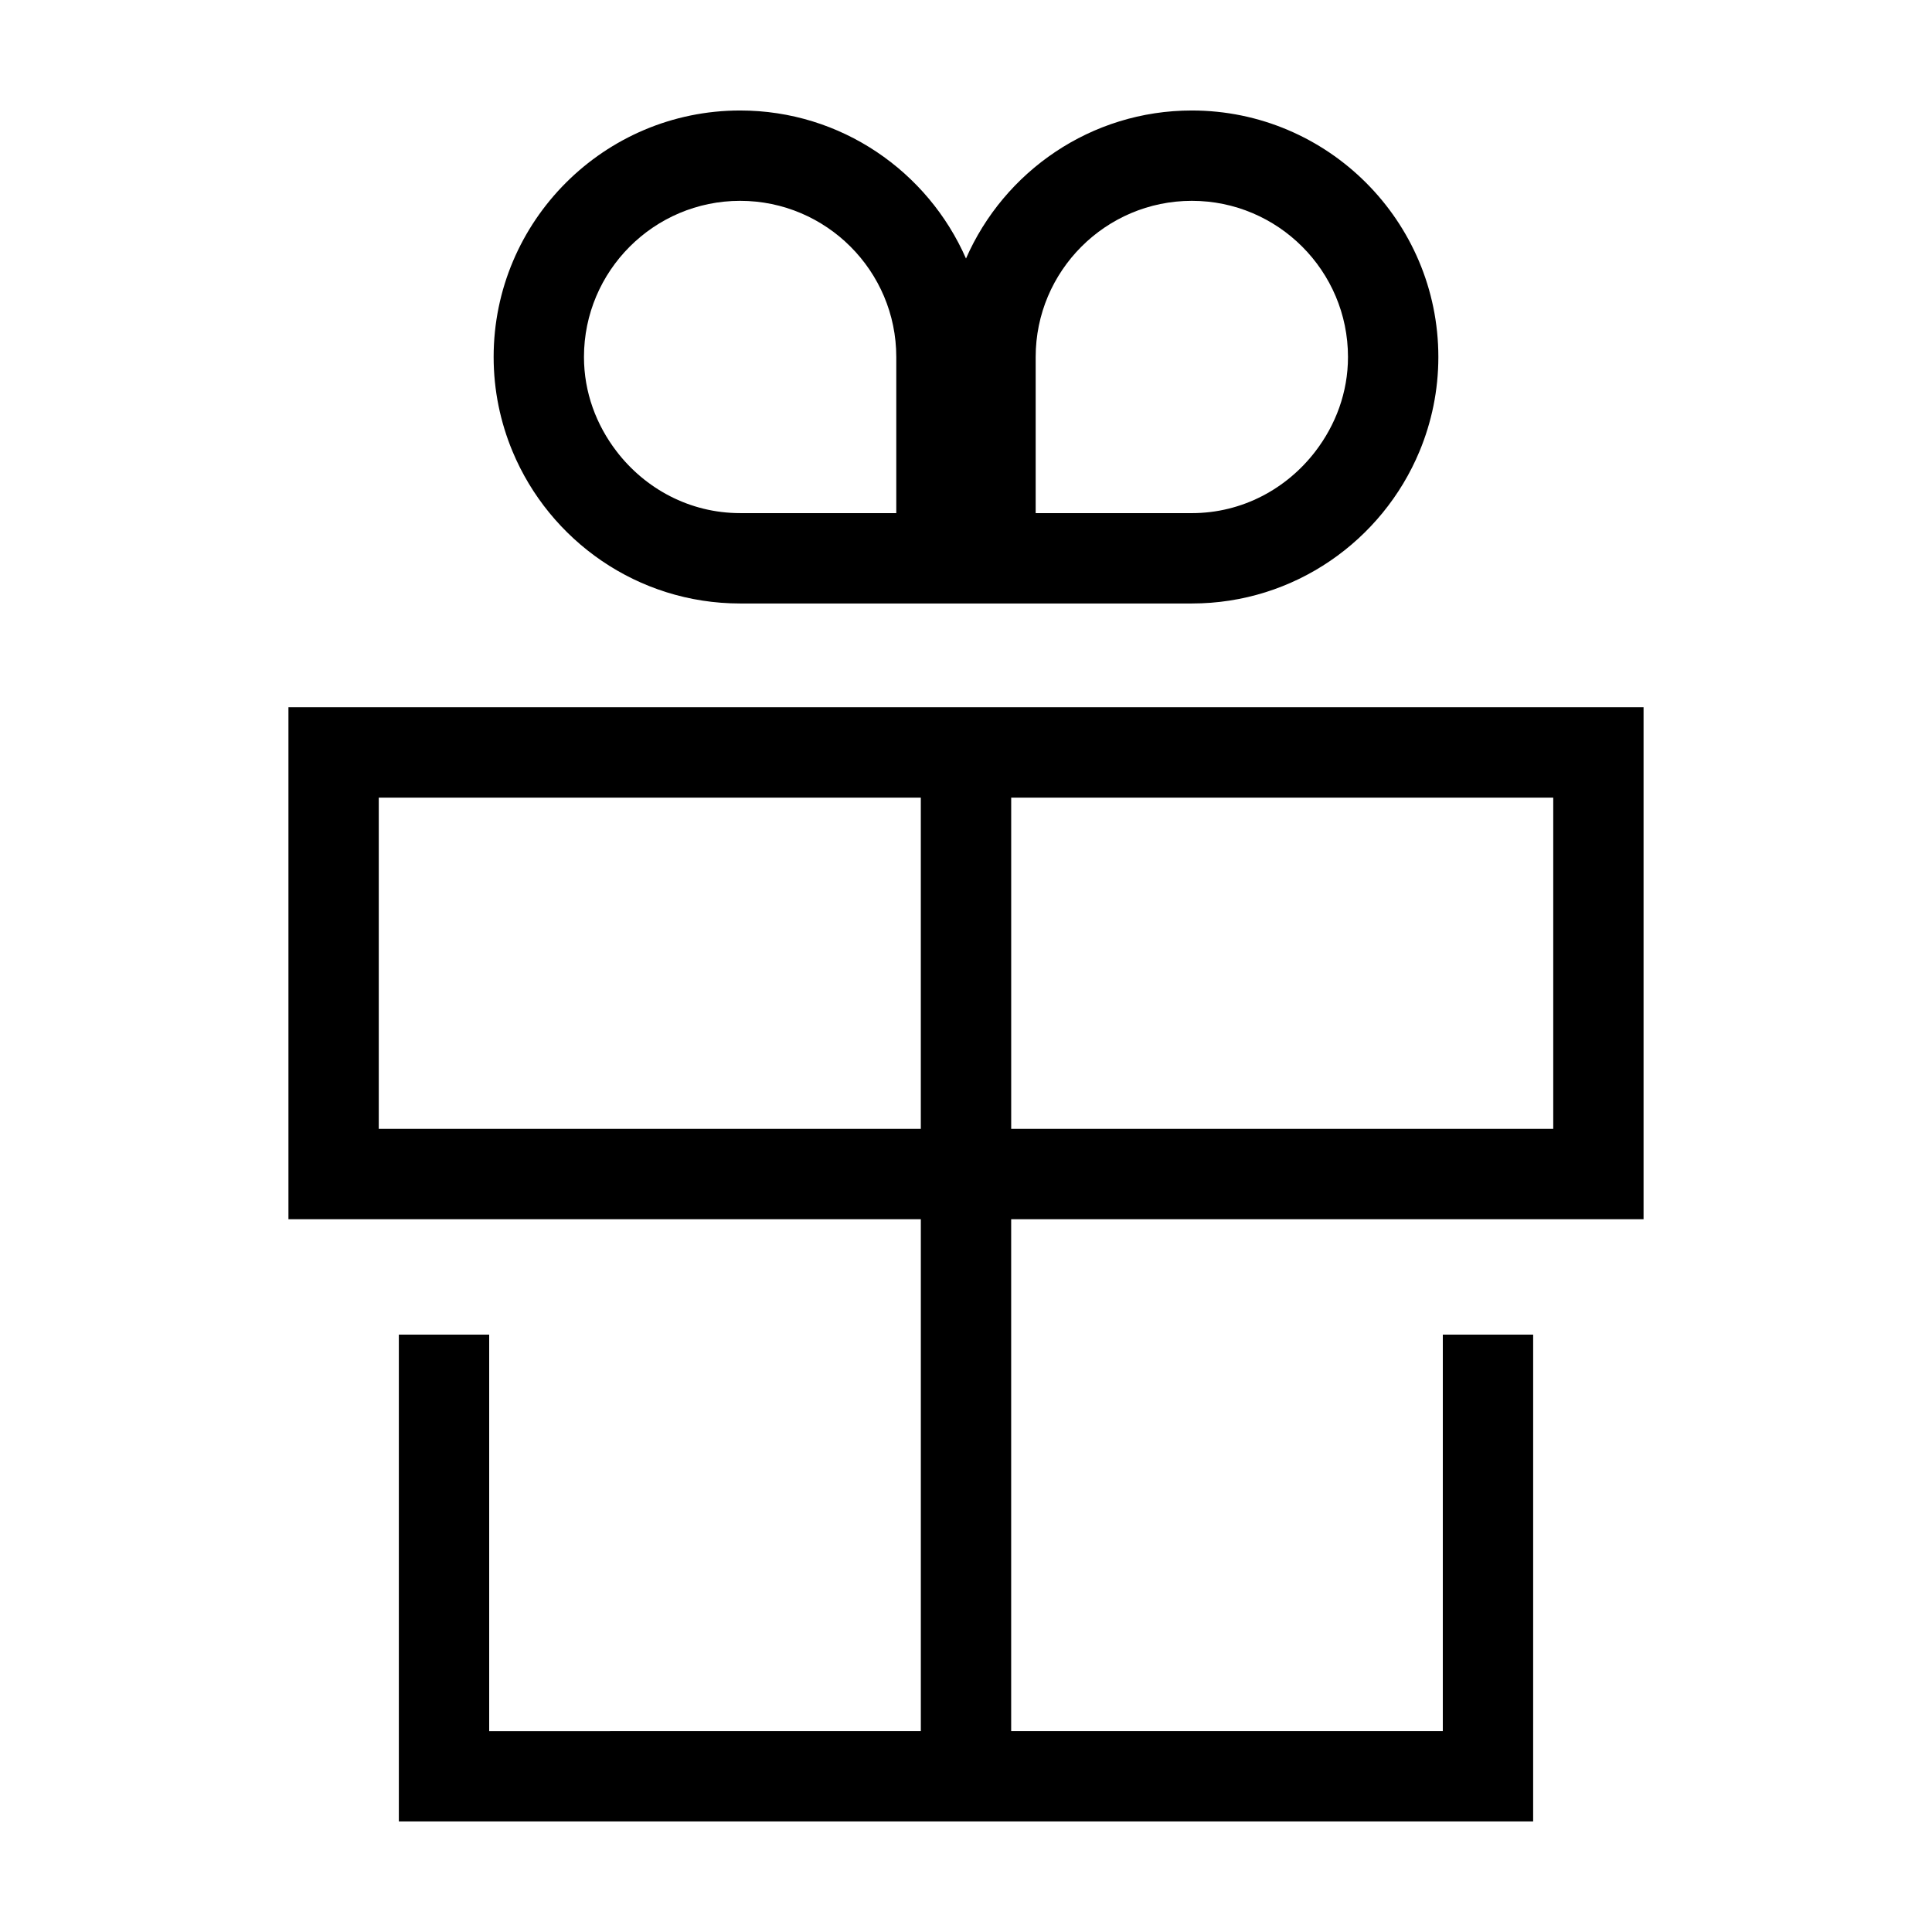 <?xml version="1.0" encoding="UTF-8"?>
<!-- The Best Svg Icon site in the world: iconSvg.co, Visit us! https://iconsvg.co -->
<svg fill="#000000" width="800px" height="800px" version="1.1" viewBox="144 144 512 512" xmlns="http://www.w3.org/2000/svg">
 <g>
  <path d="m526.36 602.77h-114.39v-135.67h167.59v-135.67h-359.12v135.67h167.59v135.67l-114.39 0.004v-105.09h-23.941v129.02h300.6l0.004-129.02h-23.941zm29.266-159.61h-143.65v-87.785h143.65zm-311.25 0v-87.785h143.65v87.785z"/>
  <path d="m340.14 303.93h119.71c27.172 0 50.5-16.68 60.336-40.328 3.203-7.703 4.992-16.141 4.992-24.992-0.004-36.027-29.305-65.328-65.328-65.328-26.746 0-49.762 16.172-59.852 39.234-10.094-23.062-33.105-39.234-59.855-39.234-36.023 0-65.324 29.301-65.324 65.32 0 8.852 1.789 17.289 4.992 24.992 9.832 23.652 33.164 40.336 60.332 40.336zm78.324-40.336v-24.992c0-22.816 18.566-41.379 41.383-41.379 22.816 0 41.383 18.566 41.383 41.379 0 9.426-3.293 18.027-8.621 24.992-7.566 9.895-19.371 16.391-32.762 16.391h-41.383zm-78.324-66.371c22.816 0 41.383 18.566 41.383 41.379v41.383l-41.383-0.004c-13.391 0-25.191-6.492-32.762-16.391-5.332-6.969-8.621-15.562-8.621-24.992 0-22.812 18.562-41.375 41.383-41.375z"/>
 </g>
</svg>